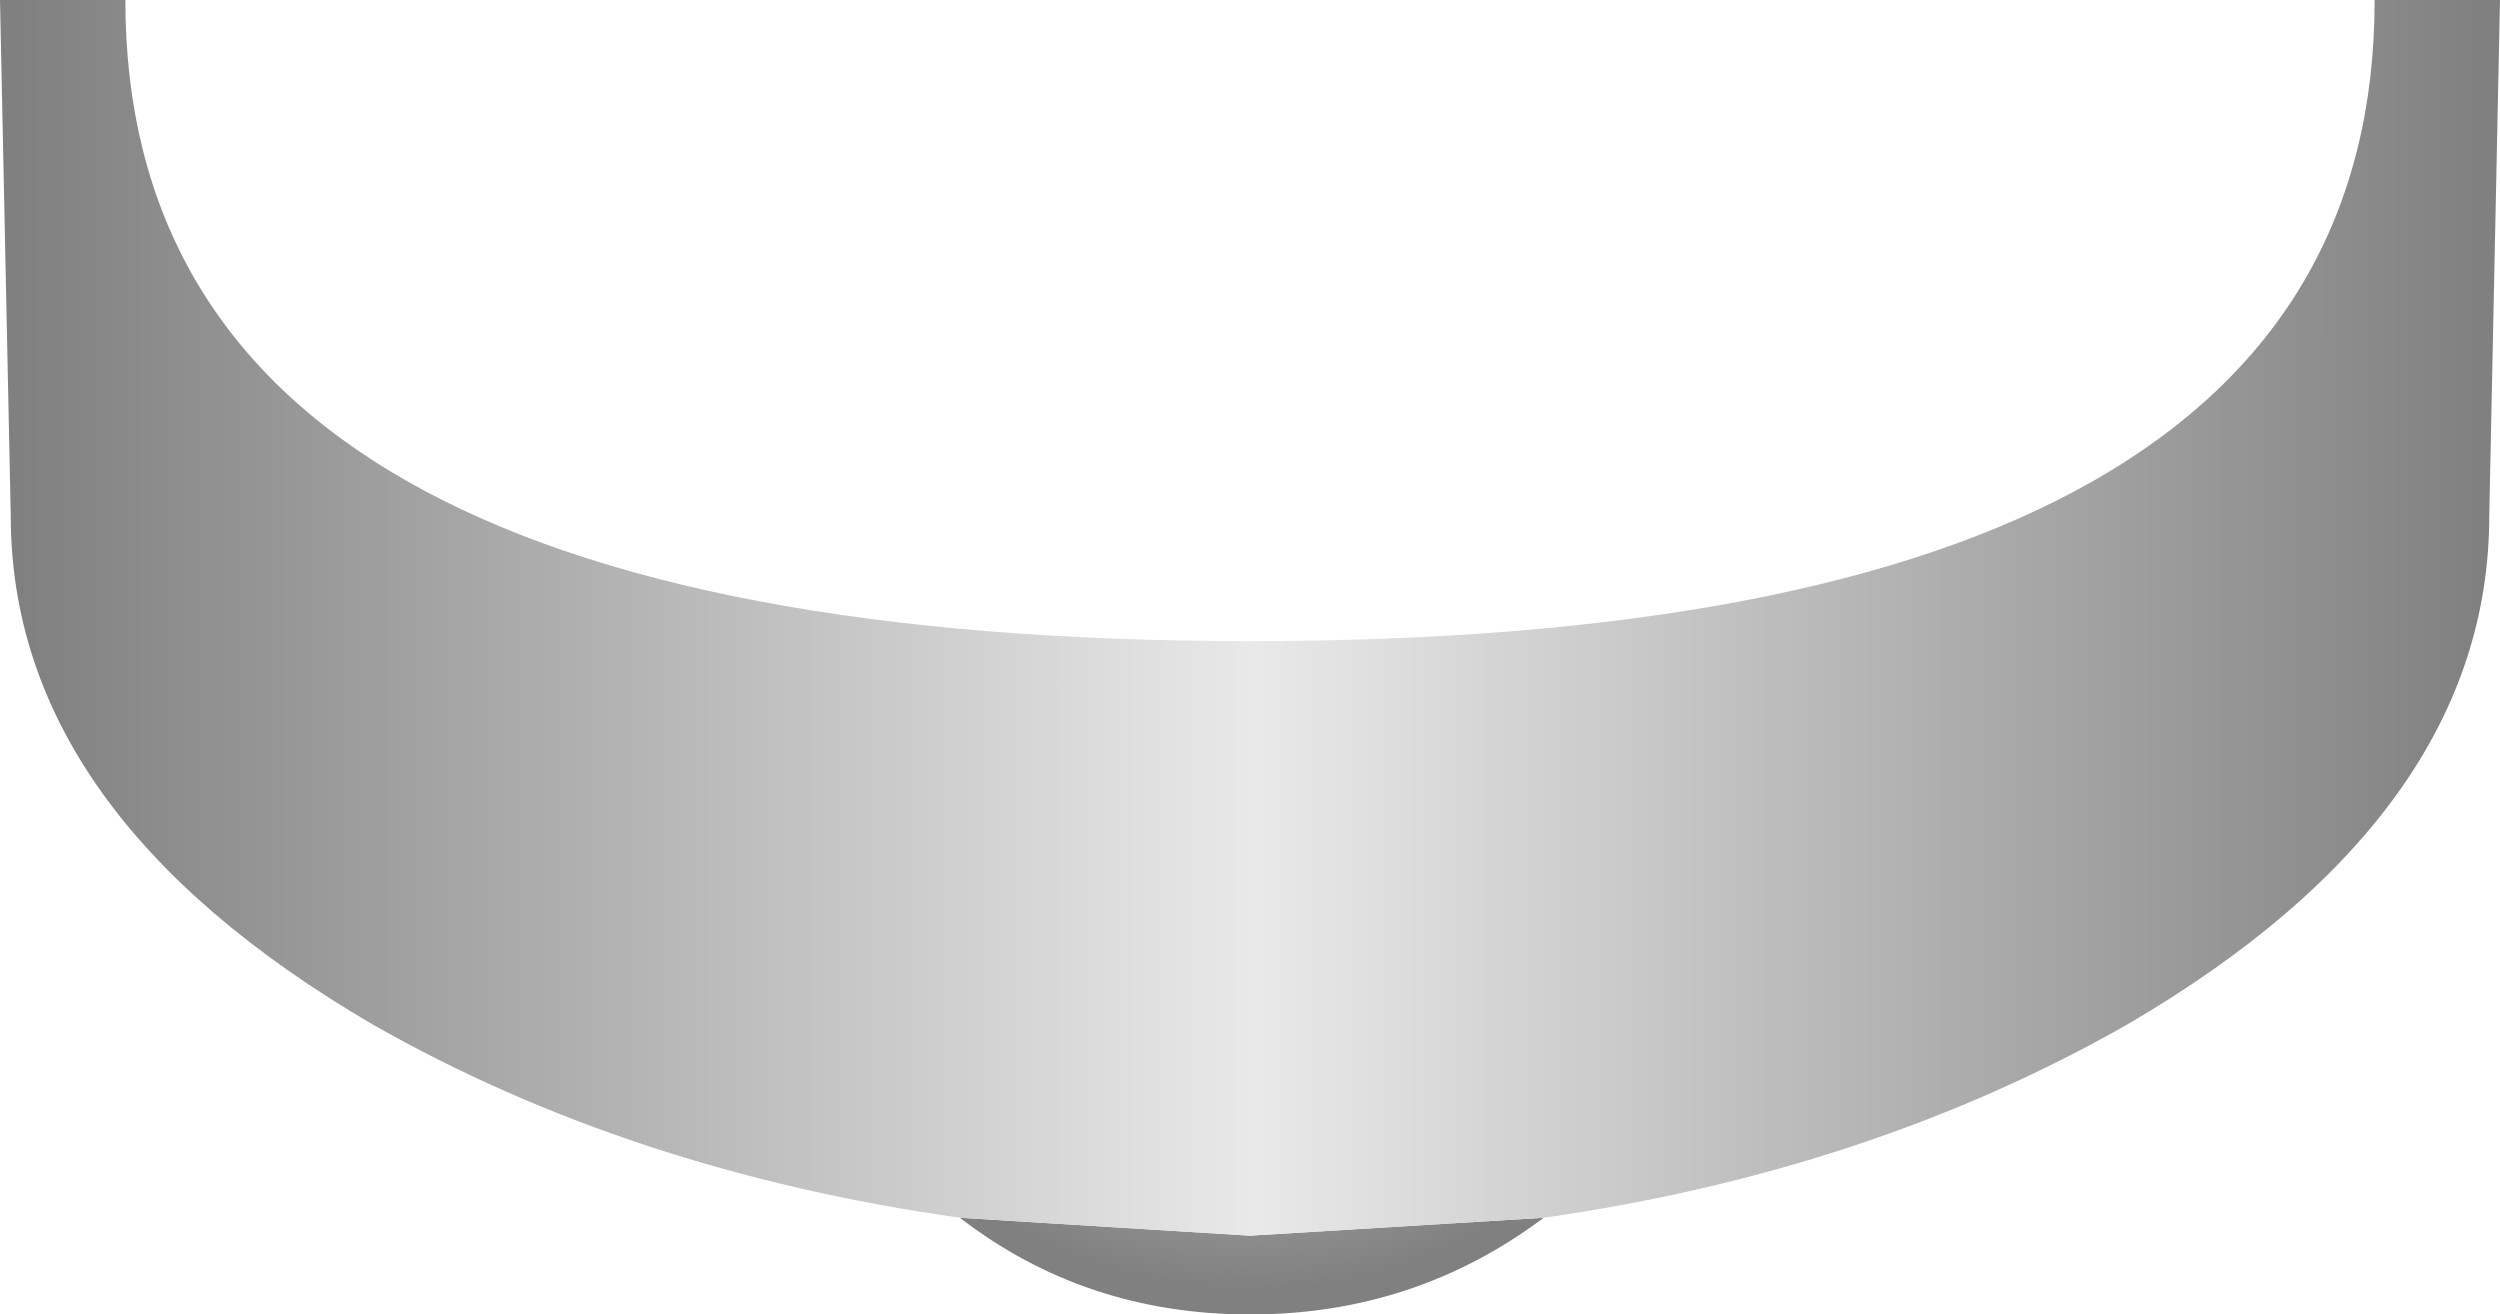 <?xml version="1.0" encoding="UTF-8" standalone="no"?>
<svg xmlns:xlink="http://www.w3.org/1999/xlink" height="18.35px" width="34.9px" xmlns="http://www.w3.org/2000/svg">
  <g transform="matrix(1.0, 0.0, 0.0, 1.0, 17.45, 0.0)">
    <path d="M4.1 17.0 Q2.3 18.35 0.0 18.35 -2.3 18.35 -4.05 17.0 L0.0 17.25 4.1 17.0" fill="url(#gradient0)" fill-rule="evenodd" stroke="none"/>
    <path d="M4.1 17.0 L0.0 17.25 -4.05 17.0 Q-8.65 16.35 -12.25 14.3 -17.3 11.35 -17.3 7.2 L-17.45 0.0 -15.7 0.0 Q-15.7 8.95 0.0 8.95 15.7 8.95 15.7 0.0 L17.45 0.0 17.3 7.2 Q17.3 11.35 12.25 14.3 8.65 16.35 4.1 17.0" fill="url(#gradient1)" fill-rule="evenodd" stroke="none"/>
  </g>
  <defs>
    <radialGradient cx="0" cy="0" gradientTransform="matrix(-0.008, 0.0, 0.0, -0.008, 0.0, 11.45)" gradientUnits="userSpaceOnUse" id="gradient0" r="819.2" spreadMethod="pad">
      <stop offset="0.0" stop-color="#e9e9e9"/>
      <stop offset="1.0" stop-color="#808080"/>
    </radialGradient>
    <linearGradient gradientTransform="matrix(-0.021, 0.0, 0.0, -0.021, 0.0, 11.2)" gradientUnits="userSpaceOnUse" id="gradient1" spreadMethod="pad" x1="-819.2" x2="819.2">
      <stop offset="0.0" stop-color="#808080"/>
      <stop offset="0.498" stop-color="#e9e9e9"/>
      <stop offset="1.0" stop-color="#808080"/>
    </linearGradient>
  </defs>
</svg>
